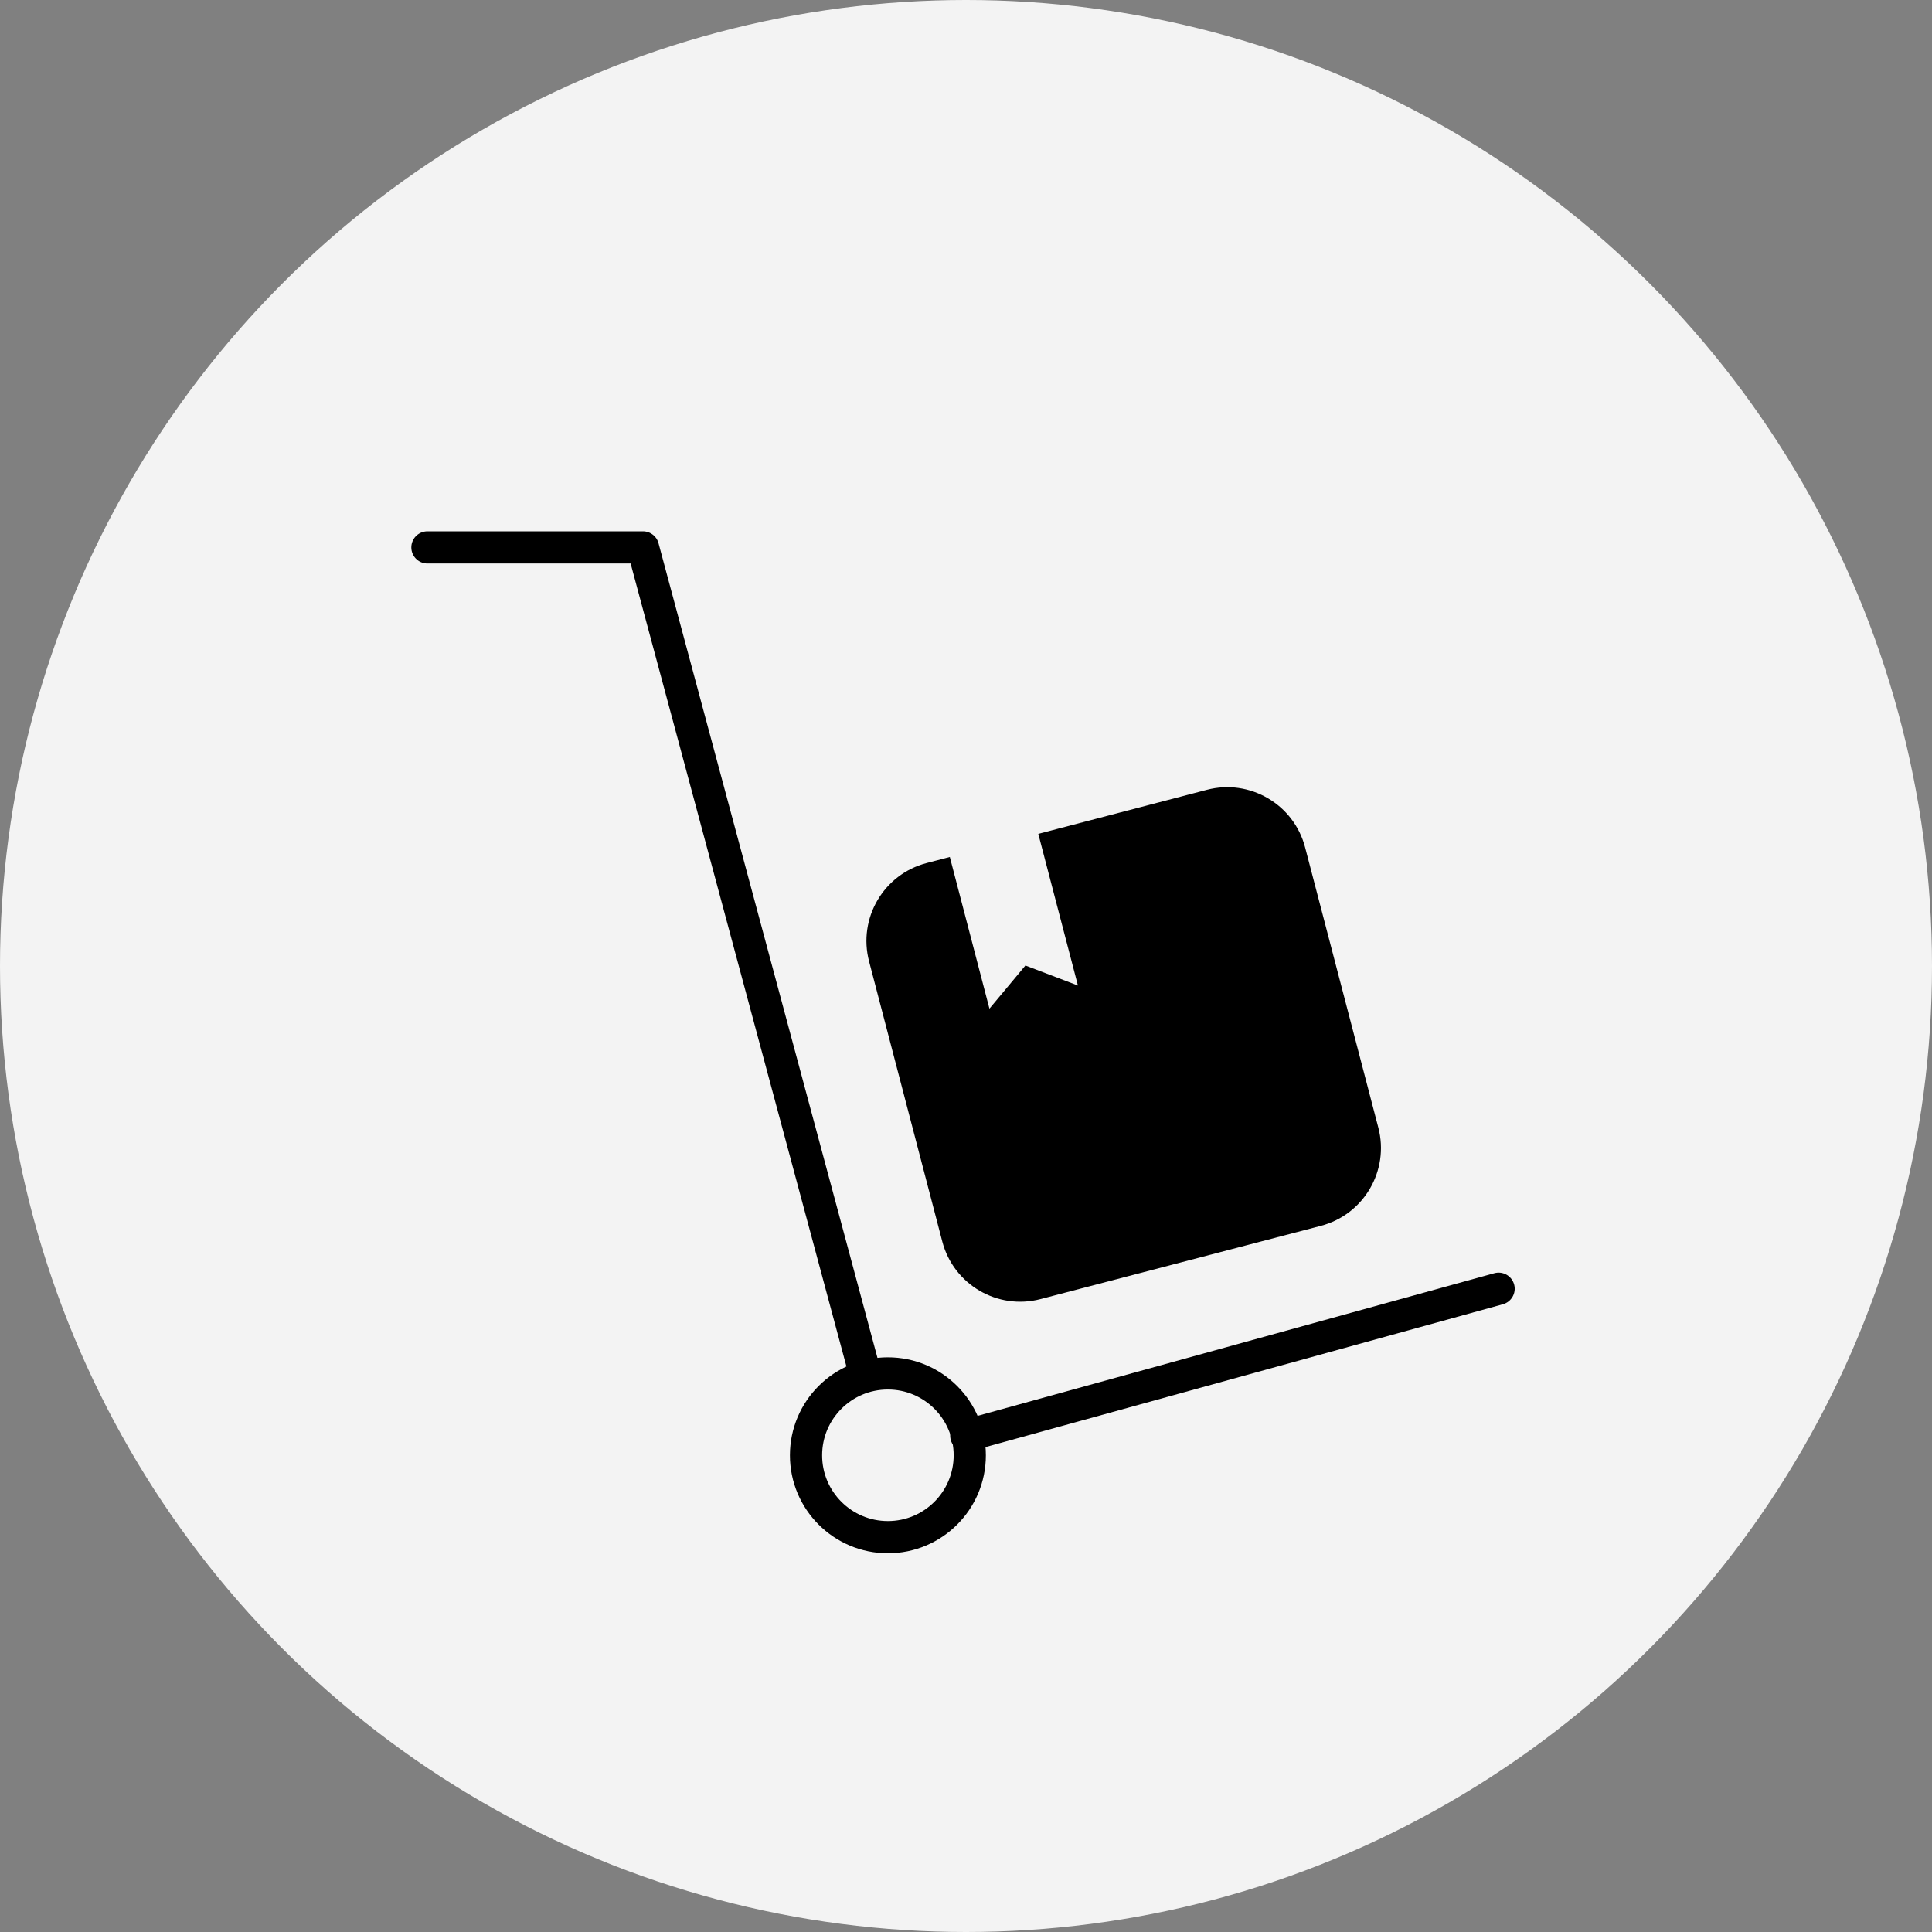 <svg width="120" height="120" viewBox="0 0 120 120" fill="none" xmlns="http://www.w3.org/2000/svg">
<rect x="0" y="0" width="120" height="120" fill="#808080" stroke="none"/>
<circle cx="60" cy="60" r="60" fill="#F3F3F3"/>
<path d="M26.548 34H39.936L53.729 85.32" stroke="black" stroke-width="2" stroke-linecap="round" stroke-linejoin="round"/>
<circle cx="55.149" cy="90.391" r="5.085" stroke="black" stroke-width="2"/>
<path d="M59.752 88.21C59.219 88.357 58.907 88.908 59.054 89.44C59.201 89.972 59.751 90.285 60.284 90.138L59.752 88.21ZM93.347 81.01C93.88 80.863 94.192 80.312 94.045 79.78C93.898 79.247 93.348 78.935 92.815 79.082L93.347 81.01ZM60.284 90.138L93.347 81.01L92.815 79.082L59.752 88.21L60.284 90.138Z" fill="black"/>
<path fill-rule="evenodd" clip-rule="evenodd" d="M58.995 53.229L57.552 53.606C54.881 54.304 53.281 57.036 53.979 59.708L58.528 77.116C59.226 79.788 61.957 81.388 64.629 80.689L82.037 76.141C84.709 75.443 86.309 72.711 85.611 70.039L81.062 52.631C80.364 49.959 77.632 48.359 74.961 49.057L64.49 51.793L66.952 61.213L63.691 59.969L61.456 62.649L58.995 53.229Z" fill="black"/>
</svg>

